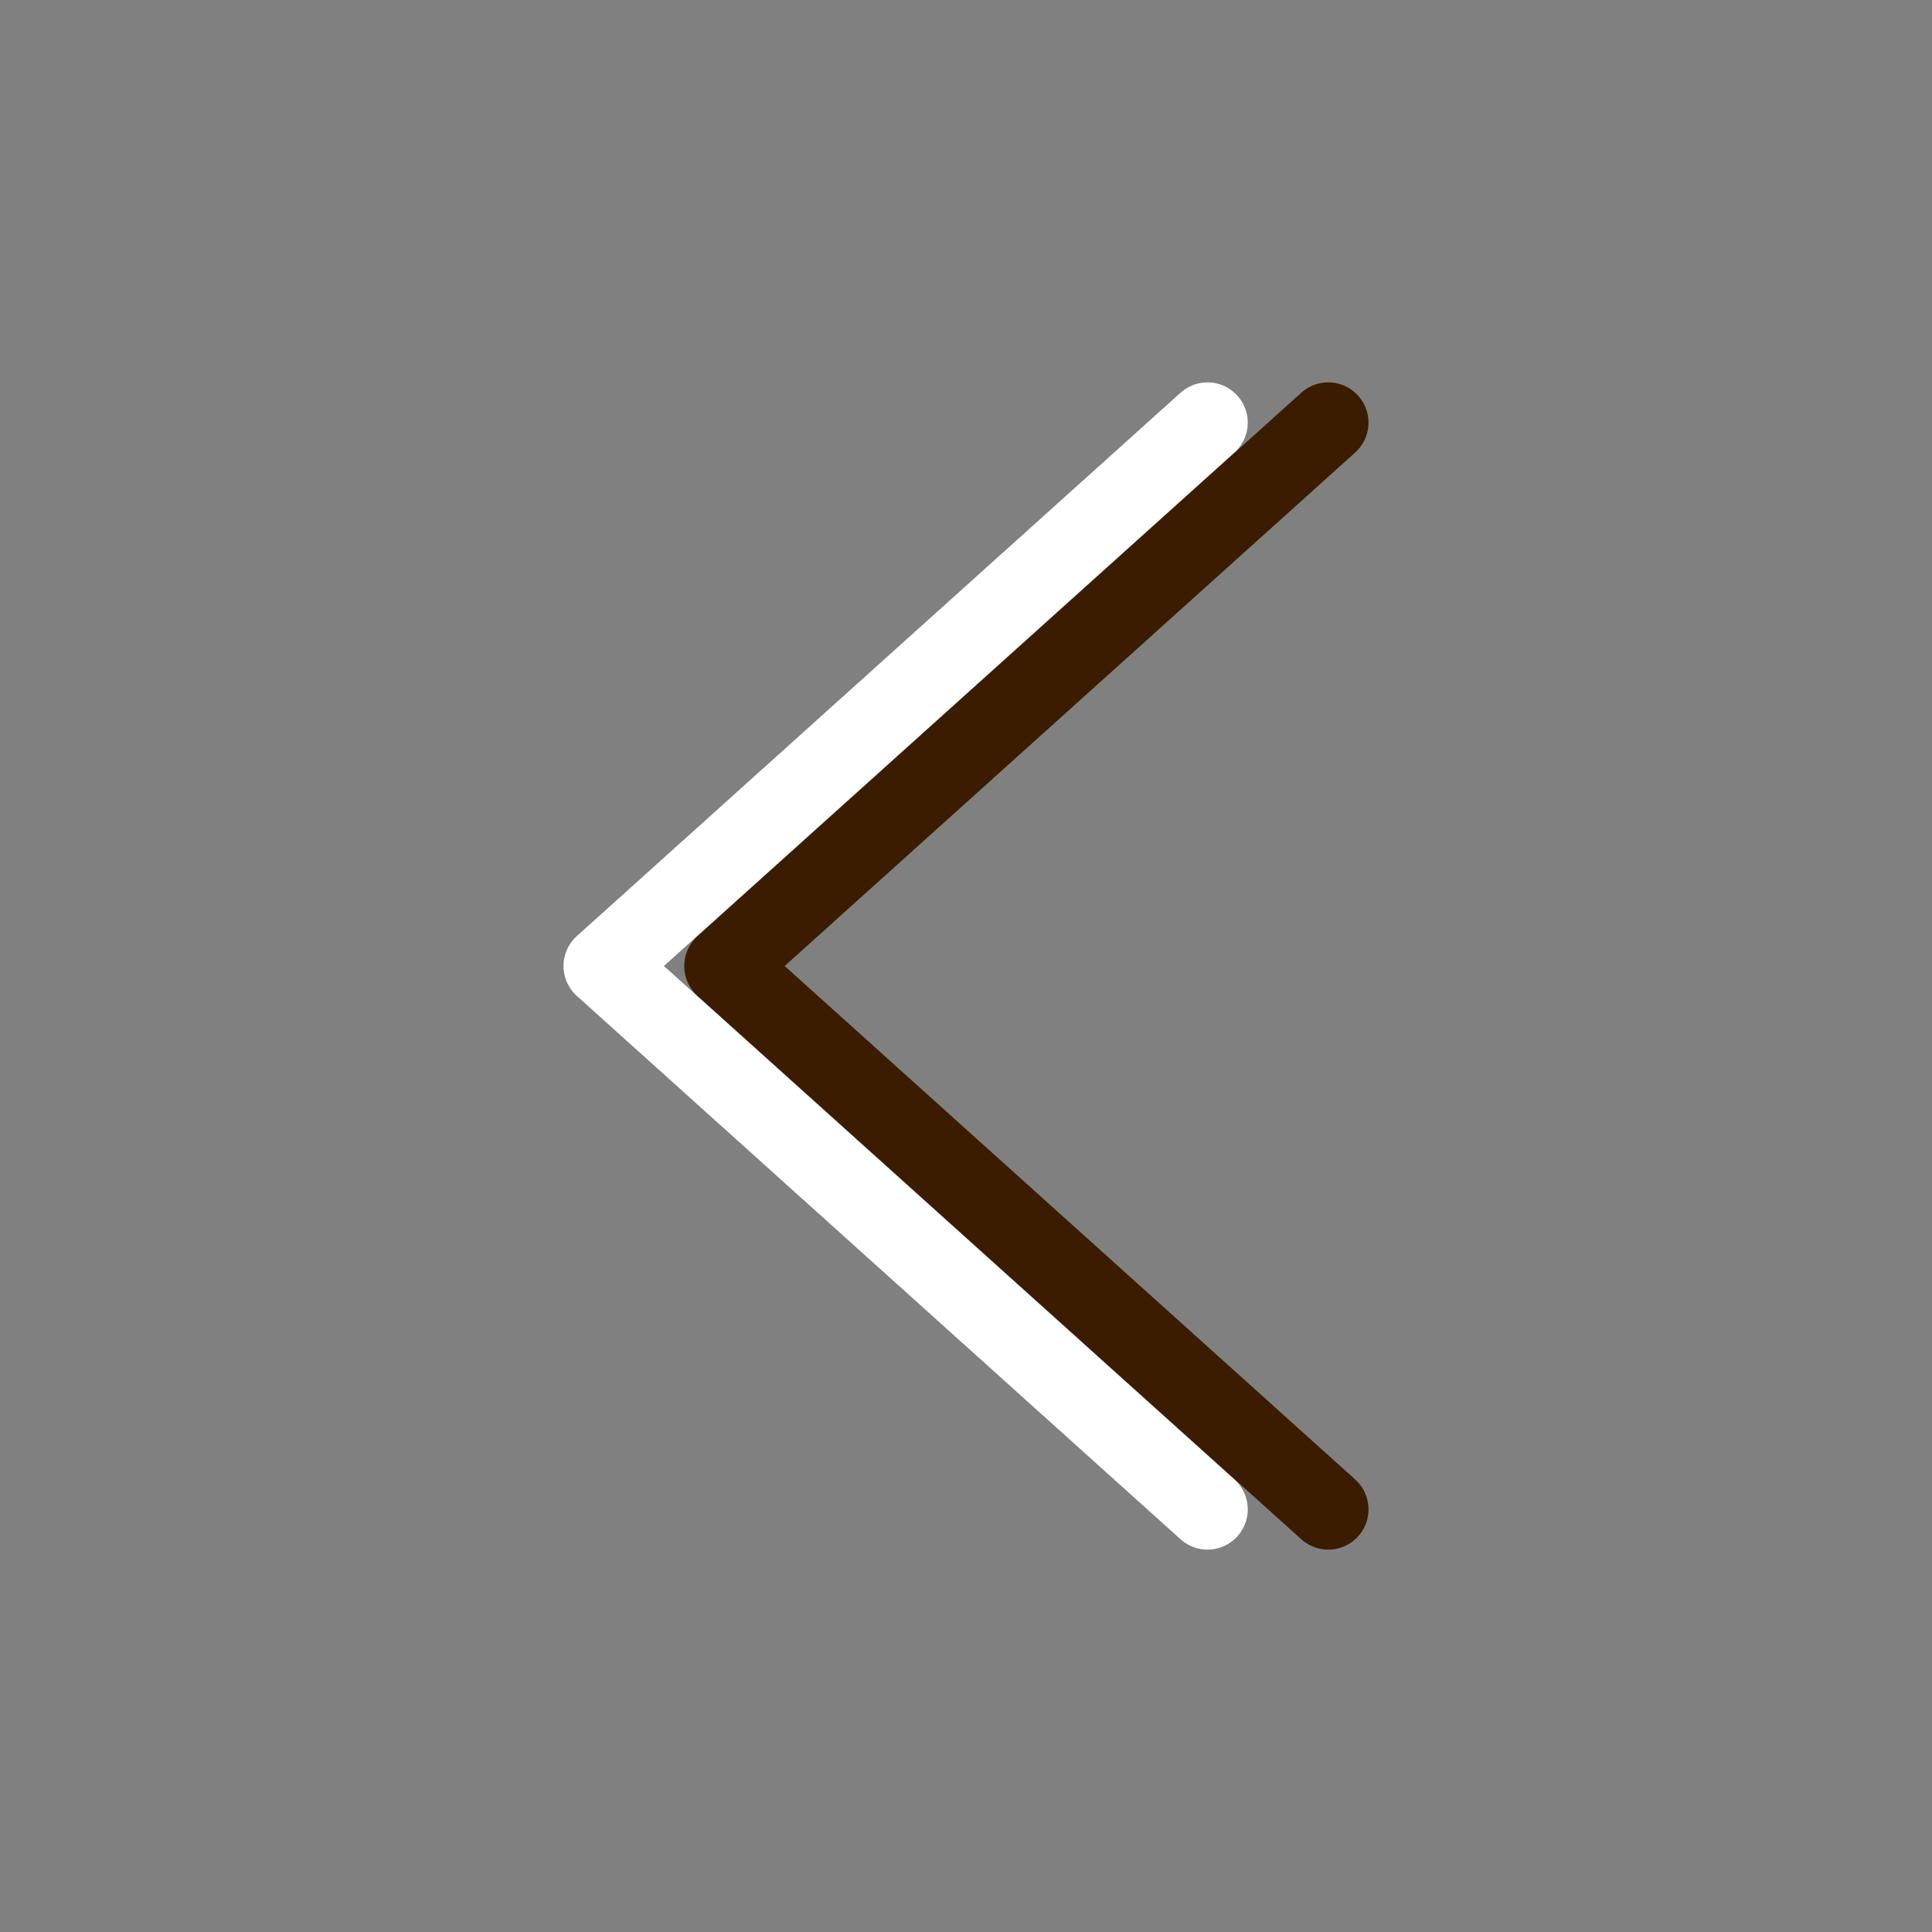 <svg width="24" height="24" viewBox="0 0 24 24" fill="none" xmlns="http://www.w3.org/2000/svg">
<rect x="0" y="0" width="24" height="24" fill="#808080" stroke="none"/>
<path d="M15 5.25L7.5 12L15 18.75" stroke="white" stroke-linecap="round" stroke-linejoin="round"/>
<path d="M16.5 5.25L9 12L16.5 18.75" stroke="#3B1C00" stroke-linecap="round" stroke-linejoin="round"/>
</svg>
